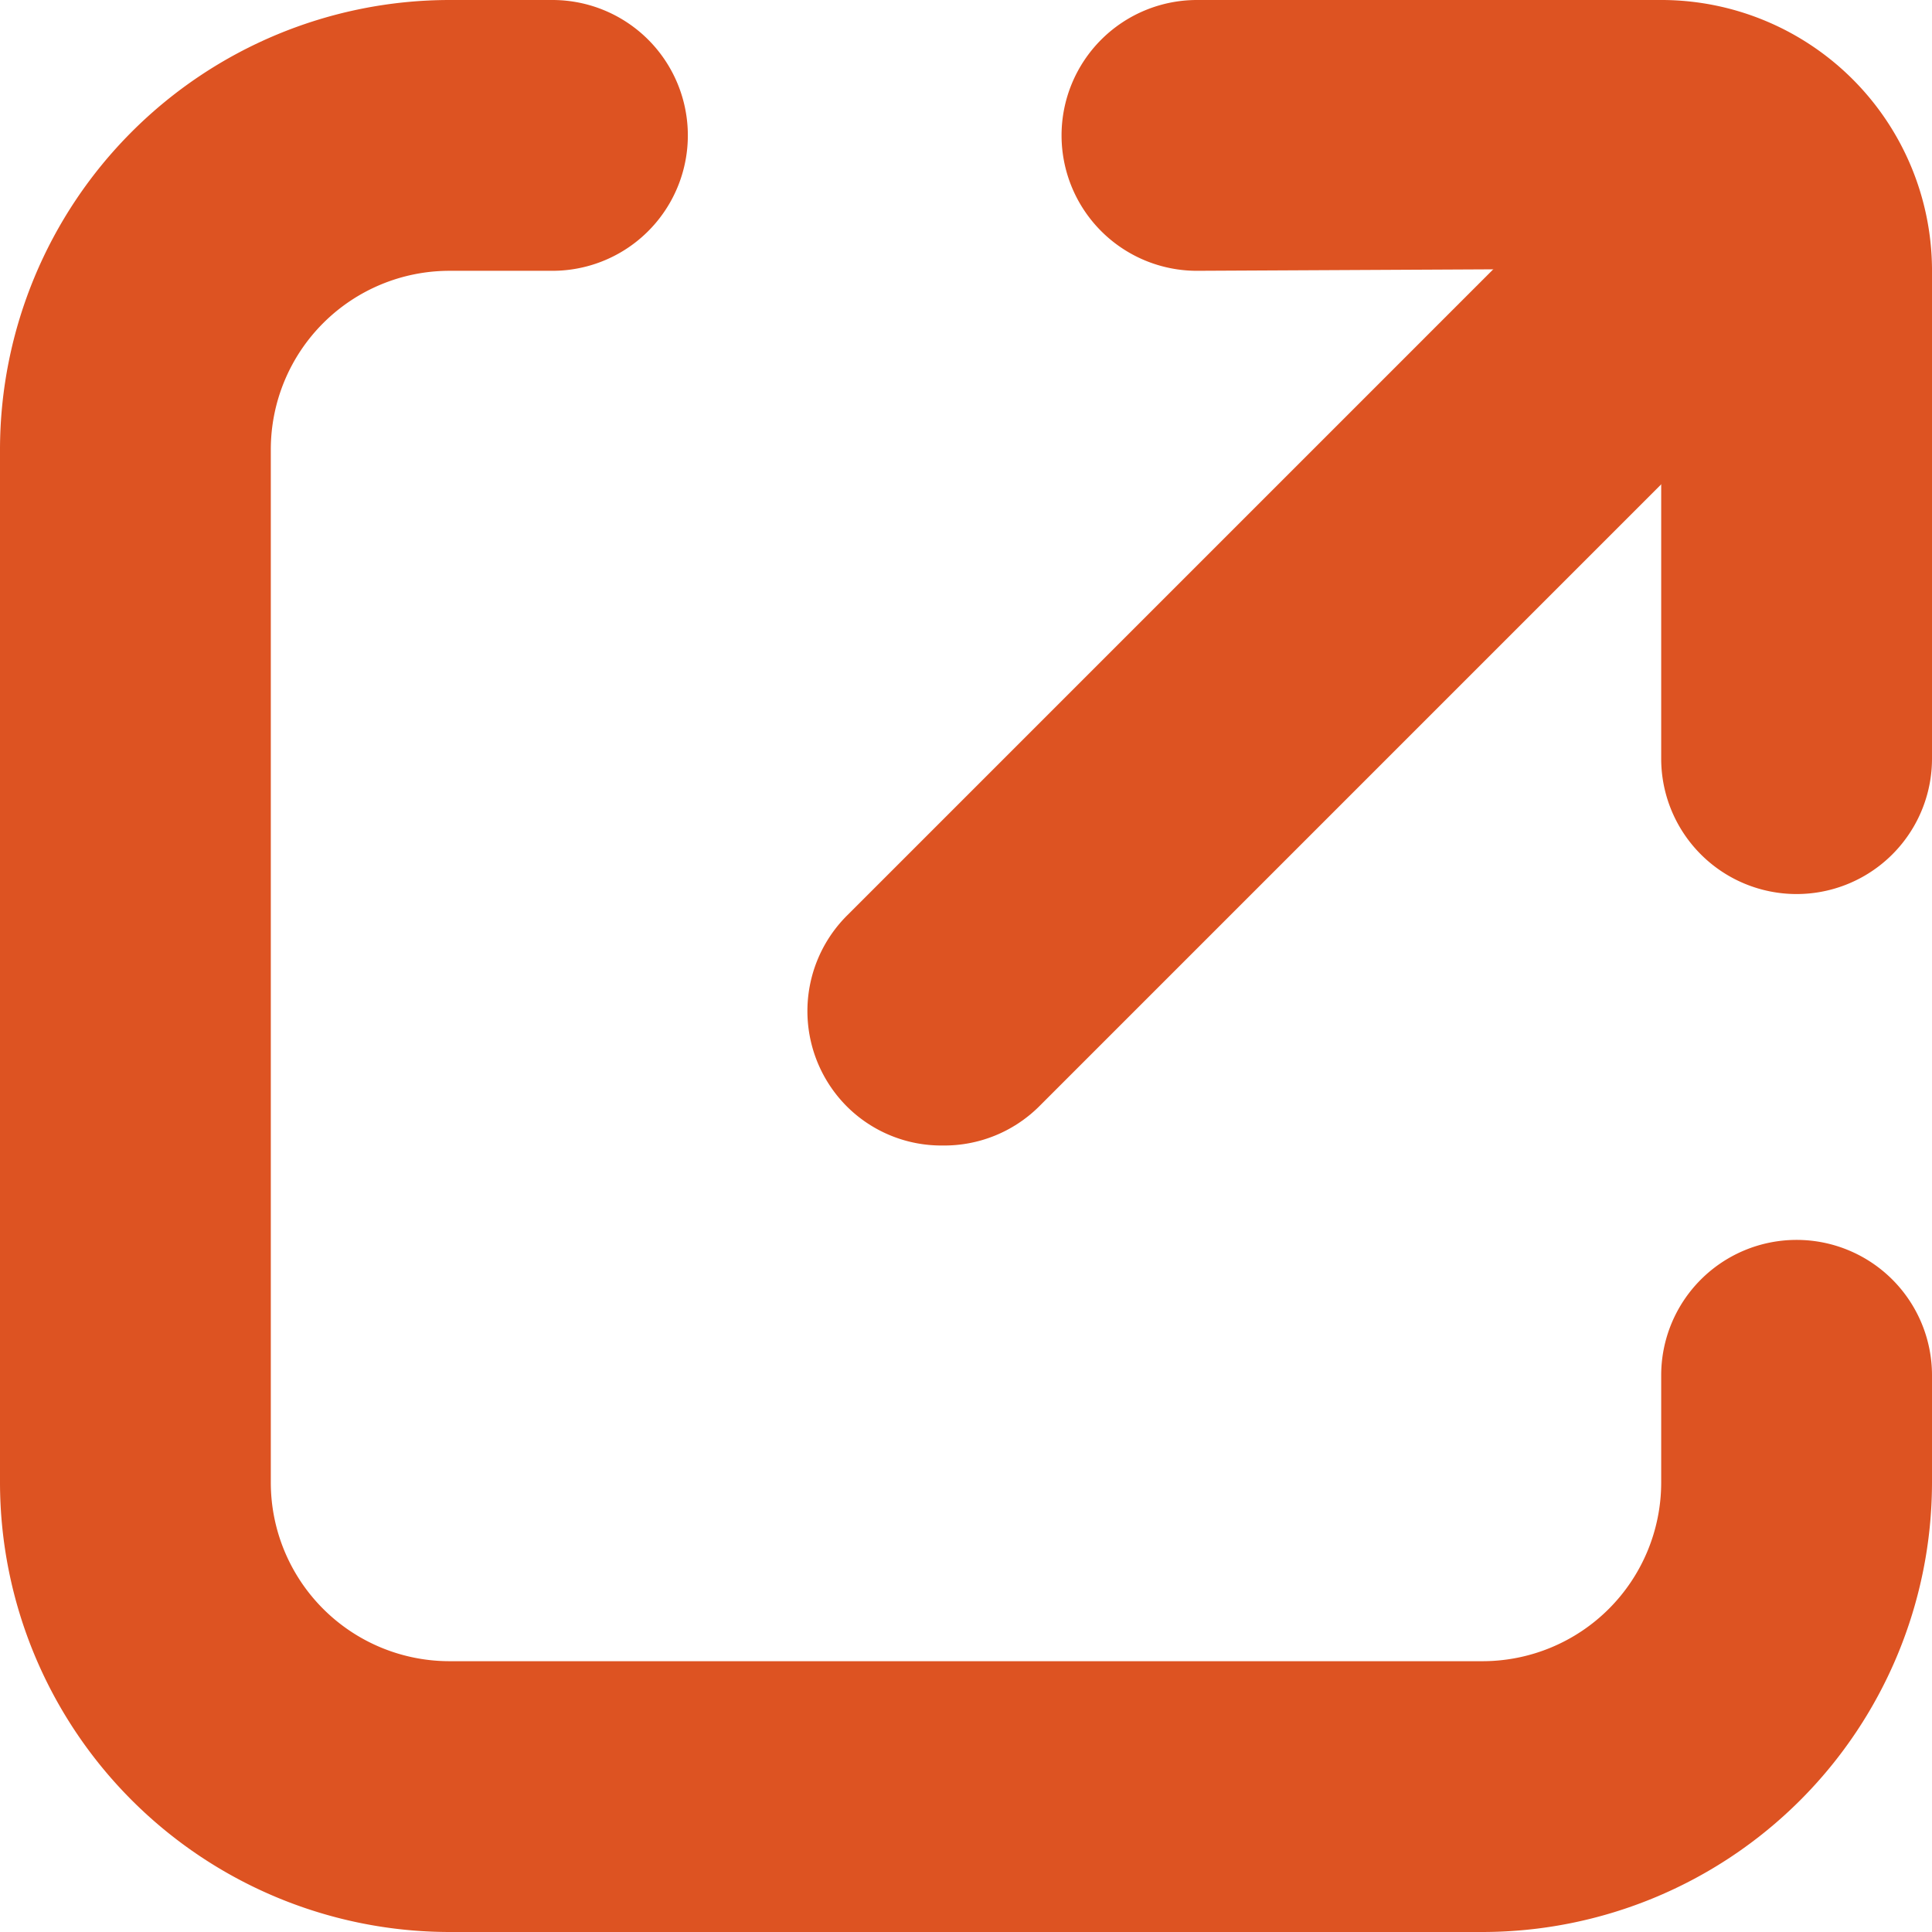 <svg id="芞脯_1" data-name="芞脯 1" xmlns="http://www.w3.org/2000/svg" viewBox="0 0 49.94 49.94"><defs><style>.cls-1{fill:#dd5322;}</style></defs><path class="cls-1" d="M-207.78,369.33H-234.5a11.63,11.63,0,0,1-11.61-11.61V331a11.63,11.63,0,0,1,11.61-11.61h2.67a3.5,3.5,0,0,1,3.5,3.5,3.5,3.5,0,0,1-3.5,3.5h-2.67a4.62,4.62,0,0,0-4.61,4.61v26.72a4.62,4.62,0,0,0,4.61,4.61h26.72a4.62,4.62,0,0,0,4.61-4.61v-2.78a3.5,3.5,0,0,1,3.5-3.5,3.5,3.5,0,0,1,3.5,3.5v2.78A11.63,11.63,0,0,1-207.78,369.33Z" transform="translate(246.11 -319.39)"/><path class="cls-1" d="M-199.67,342.5a3.5,3.5,0,0,1-3.5-3.5V326.33l-12,.06a3.5,3.5,0,0,1-3.5-3.5,3.5,3.5,0,0,1,3.5-3.5h12.06a7,7,0,0,1,6.94,6.94V339A3.5,3.5,0,0,1-199.67,342.5Z" transform="translate(246.11 -319.39)"/><path class="cls-1" d="M-221.74,349a3.46,3.46,0,0,1-2.47-1,3.49,3.49,0,0,1,0-4.95l19.89-19.89a3.49,3.49,0,0,1,4.95,0,3.49,3.49,0,0,1,0,4.95L-219.26,348A3.48,3.48,0,0,1-221.74,349Z" transform="translate(246.11 -319.39)"/></svg>